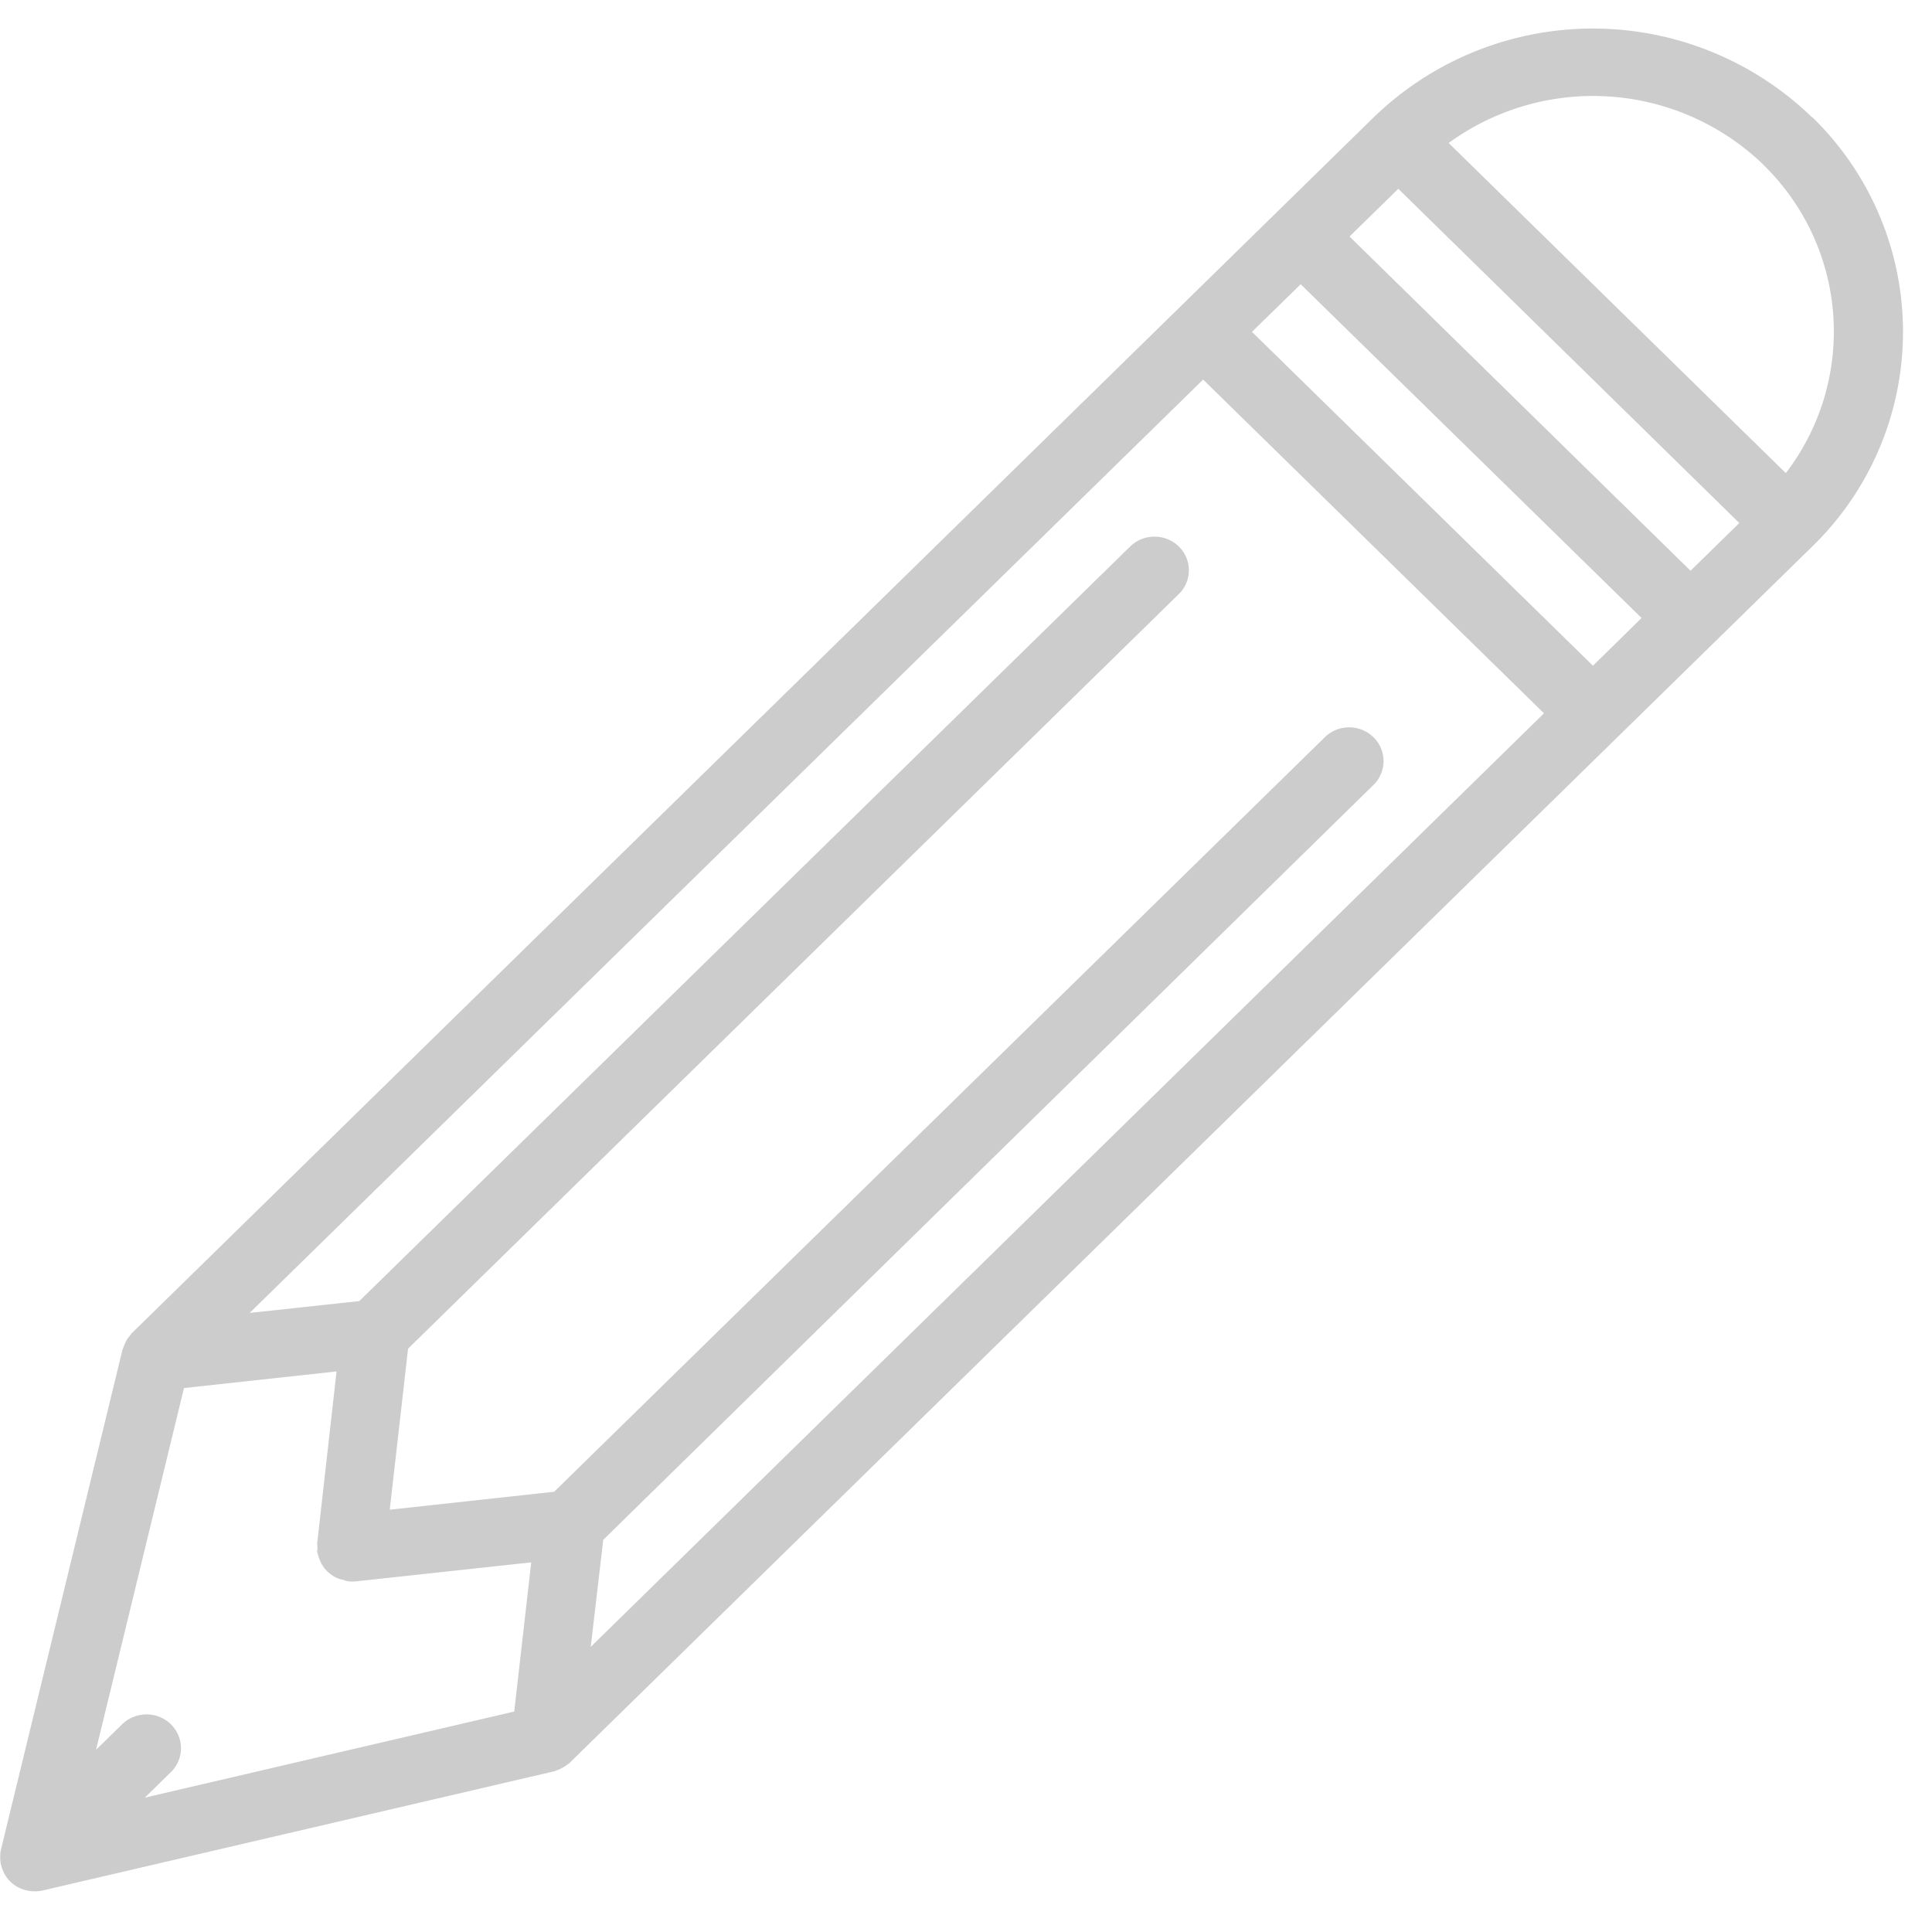 <svg xmlns="http://www.w3.org/2000/svg" xmlns:xlink="http://www.w3.org/1999/xlink" width="26.589" height="26.59" viewBox="0 0 26.589 26.59">
  <defs>
    <clipPath id="clip-path">
      <rect id="Rechteck_15" data-name="Rechteck 15" width="26.589" height="26.589" transform="translate(235.798 332.108)" fill="#ccc"/>
    </clipPath>
  </defs>
  <g id="inserate" transform="translate(-235.798 -332.108)">
    <g id="Gruppe_69" data-name="Gruppe 69">
      <g id="Gruppe_68" data-name="Gruppe 68">
        <g id="Gruppe_67" data-name="Gruppe 67" clip-path="url(#clip-path)">
          <path id="Pfad_163" data-name="Pfad 163" d="M260.737,333.723a4.335,4.335,0,0,0-6.034,0l-17.091,16.733c-.009.009-.014.019-.021.027l-.028.034a.471.471,0,0,0-.057.111.233.233,0,0,0-.014.037l-.007.013-1.675,6.89a.426.426,0,0,0-.009.093c0,.007,0,.014,0,.018a.439.439,0,0,0,.03.154l.014.034a.424.424,0,0,0,.095.136.441.441,0,0,0,.155.1.488.488,0,0,0,.178.034.449.449,0,0,0,.111-.011l7.038-1.64a.244.244,0,0,0,.037-.014.3.3,0,0,0,.046-.018.5.5,0,0,0,.095-.057l.035-.025s.009-.006.011-.011l17.094-16.733a4.119,4.119,0,0,0,0-5.907Zm-.669.655a3.2,3.2,0,0,1,.307,4.241l-4.64-4.543a3.377,3.377,0,0,1,4.333.3Zm-2.347,6.892-4.693-4.595.671-.655,4.691,4.593ZM238.15,355.838a.482.482,0,0,0-.671,0l-.359.351,1.21-4.978,2.1-.229-.268,2.376a.277.277,0,0,1,0,.1.228.228,0,0,0,.012.043.423.423,0,0,0,.025.077.408.408,0,0,0,.044.084.435.435,0,0,0,.046.059.538.538,0,0,0,.076.064.7.7,0,0,0,.065.038.513.513,0,0,0,.1.03.249.249,0,0,0,.1.02h0a.4.4,0,0,0,.051,0l2.428-.263-.234,2.053-5.084,1.185.359-.352a.458.458,0,0,0,0-.657ZM244.1,353.3,254.7,342.911a.458.458,0,0,0,0-.657.479.479,0,0,0-.669,0l-10.606,10.384-2.263.247.252-2.216,10.607-10.385a.456.456,0,0,0,0-.655.48.48,0,0,0-.669,0l-10.609,10.385-1.509.163,13.122-12.845,4.691,4.593-13.119,12.848Zm14.964-13.337-4.693-4.6.671-.657,4.693,4.6Zm0,0" fill="#ccc"/>
        </g>
      </g>
    </g>
  </g>
</svg>
